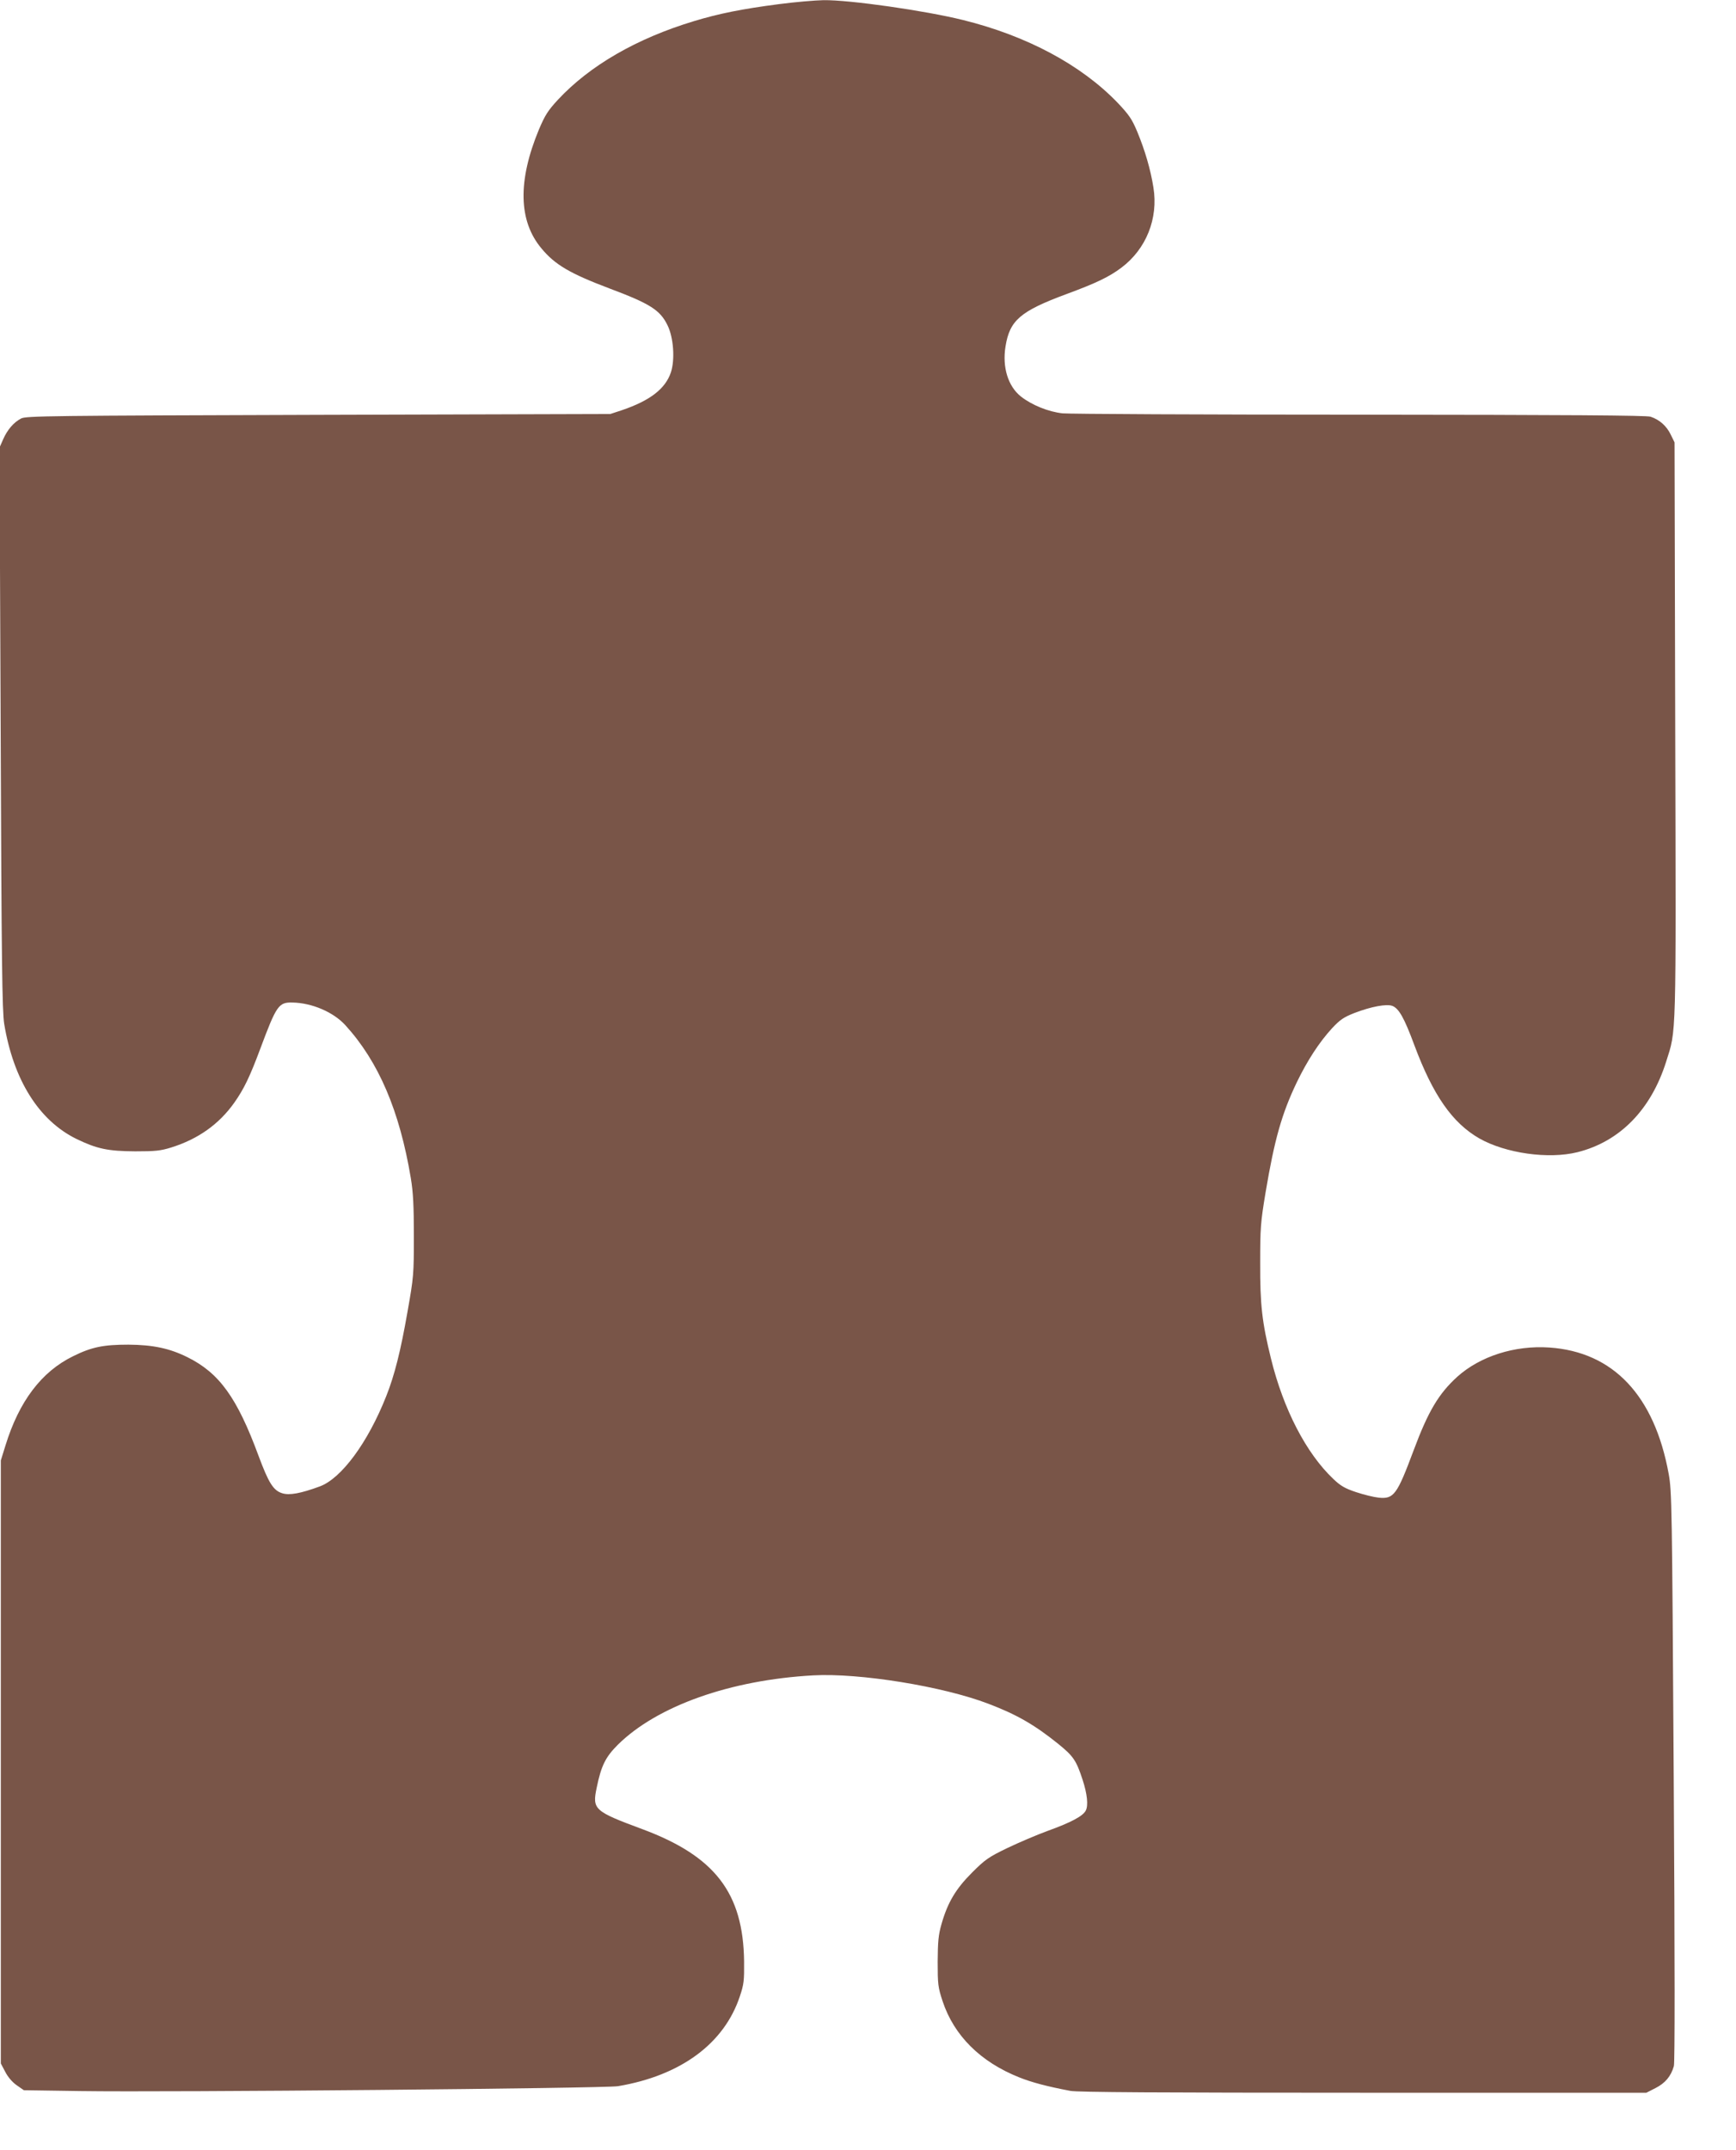 <?xml version="1.0" standalone="no"?>
<!DOCTYPE svg PUBLIC "-//W3C//DTD SVG 20010904//EN"
 "http://www.w3.org/TR/2001/REC-SVG-20010904/DTD/svg10.dtd">
<svg version="1.0" xmlns="http://www.w3.org/2000/svg"
 width="1034pt" height="1280pt" viewBox="0 0 1034 1280"
 preserveAspectRatio="xMidYMid meet">
<g transform="translate(0,1280) scale(0.1,-0.1)"
fill="#795548" stroke="none">
<path d="M4637 12775 c-216 -28 -356 -56 -504 -101 -341 -103 -620 -264 -810
-468 -59 -64 -76 -90 -113 -177 -127 -306 -122 -545 15 -708 80 -97 171 -150
404 -238 243 -91 303 -129 347 -220 36 -73 45 -204 20 -280 -33 -98 -124 -168
-291 -225 l-70 -23 -1740 -5 c-1597 -5 -1742 -6 -1770 -22 -45 -24 -81 -67
-106 -123 l-22 -50 7 -1671 c5 -1393 9 -1685 21 -1760 55 -333 206 -575 430
-685 122 -59 187 -73 350 -74 119 0 151 3 215 23 160 50 284 138 375 266 58
82 93 155 155 321 97 260 110 278 192 276 116 -2 244 -57 315 -135 198 -217
323 -509 390 -911 14 -84 18 -165 18 -345 0 -227 -1 -243 -38 -451 -40 -230
-77 -378 -127 -503 -109 -275 -266 -488 -395 -536 -114 -42 -181 -54 -223 -41
-54 16 -82 62 -142 223 -128 347 -234 494 -425 588 -105 52 -204 73 -350 74
-149 0 -219 -14 -330 -69 -188 -92 -321 -268 -402 -530 l-28 -90 0 -1795 0
-1796 26 -49 c15 -30 42 -62 68 -80 l43 -30 336 -5 c525 -8 3125 16 3203 29
374 63 633 254 726 536 24 71 26 94 25 207 -5 407 -173 626 -605 787 -289 107
-300 118 -273 247 27 132 53 183 126 256 234 231 670 386 1165 413 274 15 770
-65 1042 -169 168 -64 273 -124 415 -238 91 -74 108 -98 146 -214 28 -85 35
-154 19 -184 -17 -33 -86 -70 -227 -121 -63 -23 -171 -69 -240 -102 -112 -54
-133 -69 -210 -146 -97 -97 -145 -177 -182 -306 -19 -66 -22 -105 -23 -225 0
-134 2 -152 29 -234 68 -206 226 -363 458 -455 72 -29 166 -54 304 -80 43 -8
528 -11 1745 -11 l1685 0 55 28 c57 29 92 70 109 131 6 24 6 602 -1 1726 -10
1619 -11 1695 -30 1800 -85 466 -330 726 -711 752 -206 14 -412 -52 -548 -174
-111 -101 -173 -205 -260 -438 -99 -265 -118 -291 -208 -282 -29 3 -90 18
-135 33 -66 22 -92 37 -135 78 -162 153 -298 416 -372 718 -53 215 -65 320
-64 568 0 207 2 240 32 420 53 315 96 468 186 656 63 130 133 238 211 323 47
50 69 65 133 90 99 38 191 55 225 42 39 -15 71 -71 132 -236 111 -297 226
-461 386 -553 157 -89 413 -125 585 -82 252 63 438 253 528 539 61 194 59 101
54 1976 l-4 1711 -23 47 c-25 51 -66 88 -120 106 -25 8 -490 11 -1730 12 -933
0 -1730 4 -1772 8 -84 9 -183 49 -248 100 -77 61 -112 175 -92 298 25 156 88
210 363 312 179 66 255 103 327 157 148 111 221 293 191 478 -17 107 -50 220
-96 331 -32 77 -50 102 -118 174 -217 225 -540 398 -921 492 -227 56 -674 120
-830 118 -49 -1 -170 -11 -268 -24z"/>
</g>
</svg>
